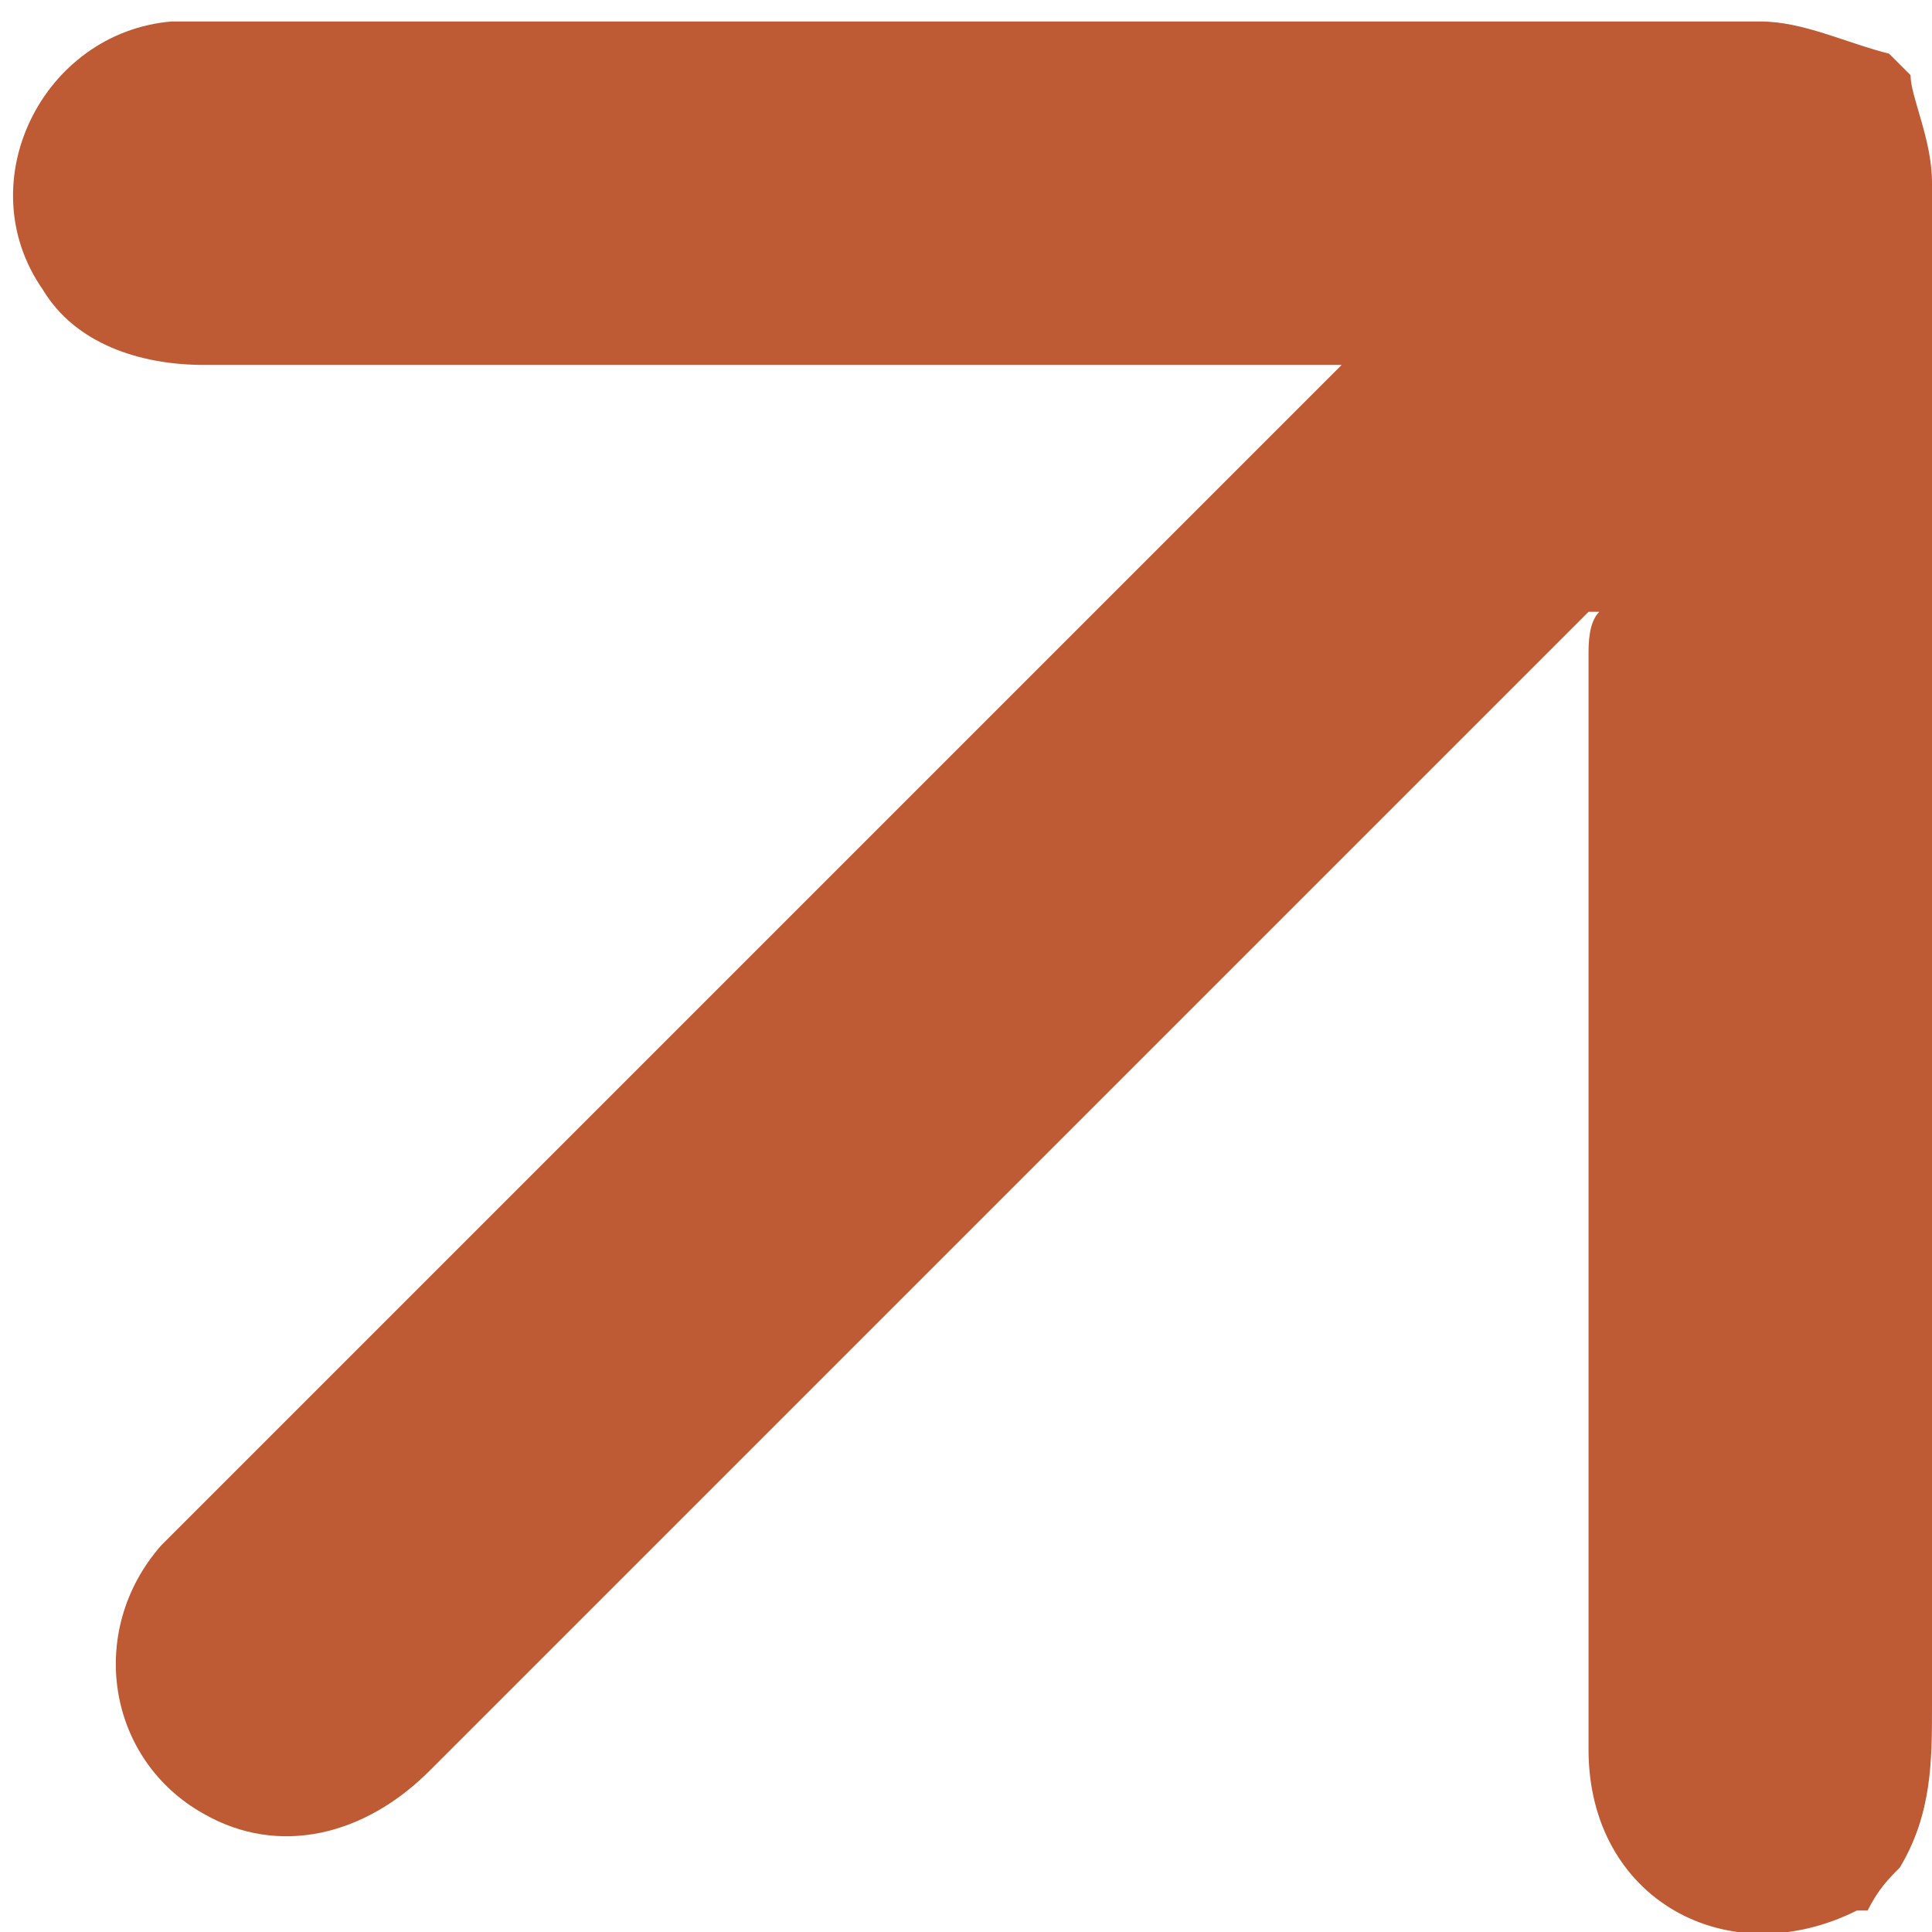 <?xml version="1.0" encoding="UTF-8"?> <!-- Generator: Adobe Illustrator 27.0.0, SVG Export Plug-In . SVG Version: 6.00 Build 0) --> <svg xmlns="http://www.w3.org/2000/svg" xmlns:xlink="http://www.w3.org/1999/xlink" id="Layer_1" x="0px" y="0px" viewBox="0 0 18 18" style="enable-background:new 0 0 18 18;" xml:space="preserve"> <style type="text/css"> .st0{fill:#BF5B34;} </style> <g id="JLbp43.tif_00000058587169304693913060000001265132168835390866_"> <g> <g> <path class="st0" d="M17.4,17.8c0,0-0.1,0-0.1,0c-1.2,0.6-2.5-0.1-2.5-1.5c0-3.4,0-6.8,0-10.2c0-0.1,0-0.3,0.1-0.4 c0,0-0.1,0-0.1,0c-0.1,0.1-0.2,0.2-0.3,0.3c-3.8,3.8-6.7,6.7-10.5,10.5c-0.6,0.6-1.4,0.8-2.1,0.4c-0.9-0.5-1.1-1.7-0.4-2.5 c0.1-0.1,0.2-0.2,0.3-0.3c3.8-3.8,6.6-6.6,10.4-10.4c0.1-0.1,0.2-0.2,0.3-0.3c-0.2,0-0.3,0-0.4,0c-3.4,0-6.8,0-10.2,0 c-0.6,0-1.2-0.2-1.5-0.7c-0.7-1,0-2.4,1.2-2.5c0.1,0,0.3,0,0.4,0c4.8,0,9.6,0,14.4,0c0.4,0,0.8,0.2,1.2,0.3 c0.1,0.1,0.1,0.1,0.2,0.2C17.8,0.9,18,1.3,18,1.7c0,4.7,0,9.4,0,14.2c0,0.5,0,1-0.3,1.5C17.6,17.5,17.5,17.6,17.4,17.8z"></path> </g> </g> </g> </svg> 